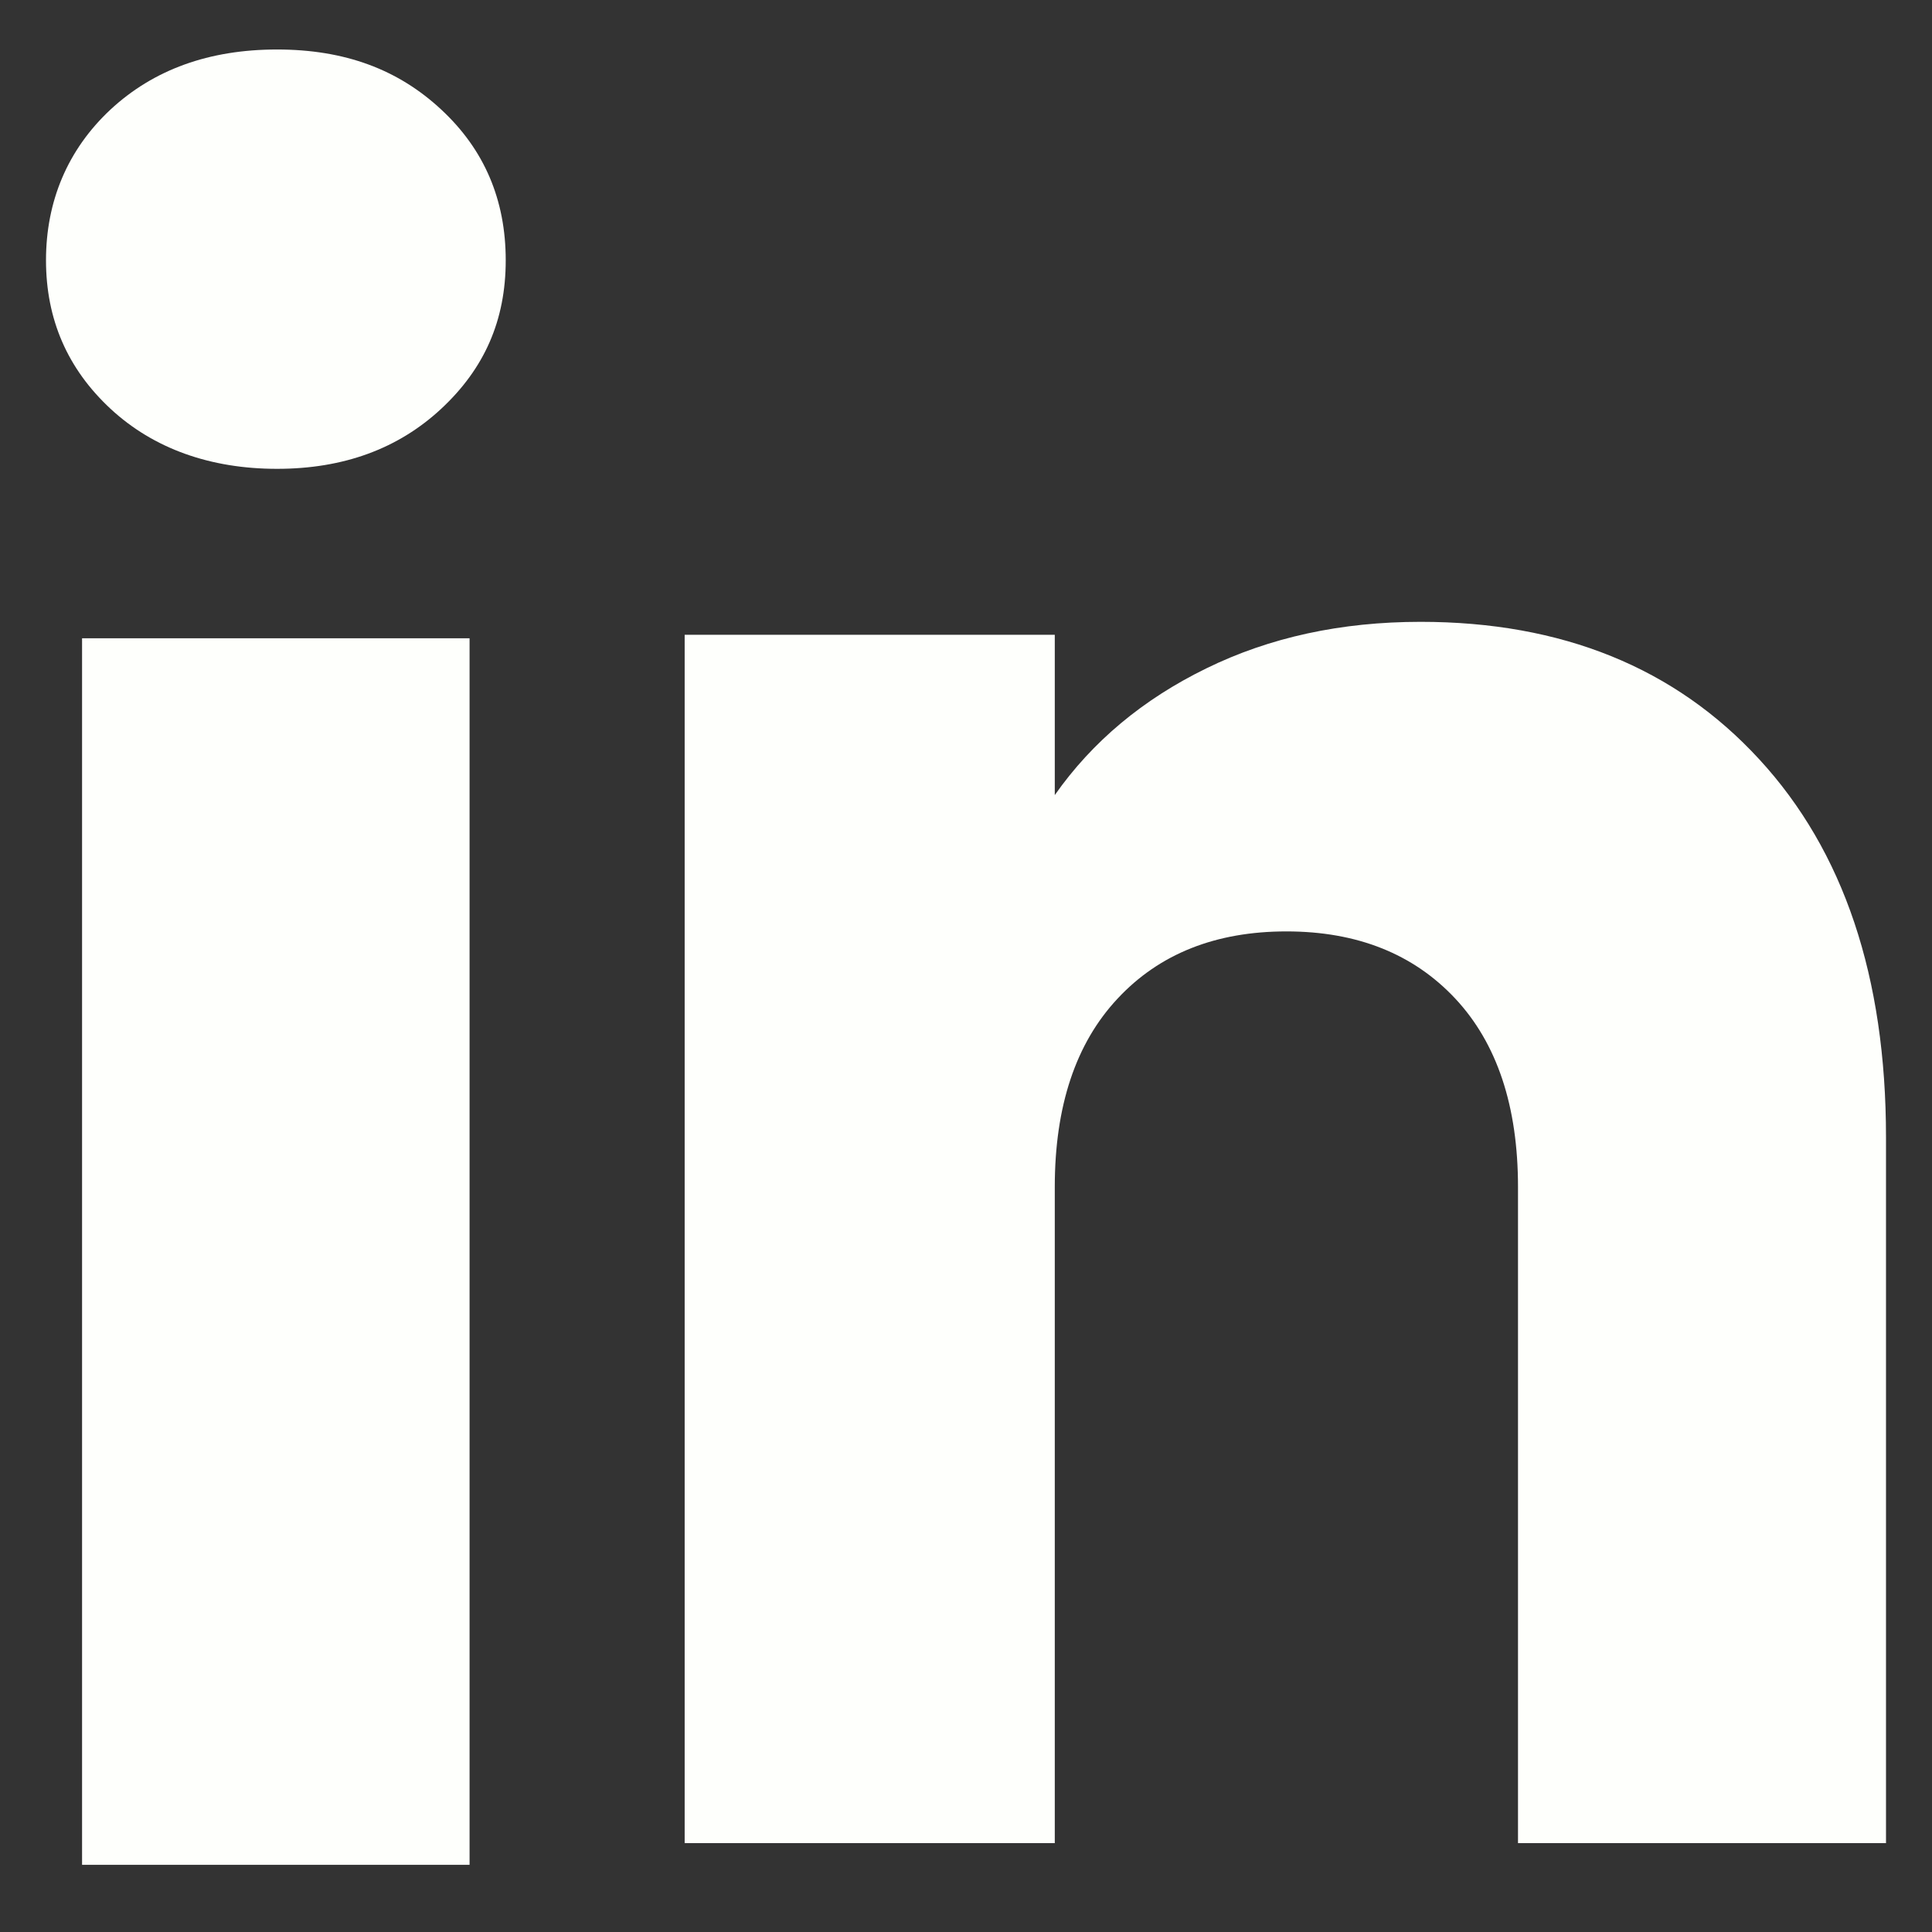 <svg width="21" height="21" viewBox="0 0 21 21" fill="none" xmlns="http://www.w3.org/2000/svg">
<rect x="0" y="0" width="21" height="21" fill="#333333" stroke="none"/>
<g clip-path="url(#clip0_1681_9361)">
<path d="M1.201 4.443C0.733 4.008 0.5 3.47 0.5 2.829C0.5 2.189 0.734 1.627 1.201 1.191C1.67 0.756 2.273 0.538 3.011 0.538C3.75 0.538 4.329 0.756 4.796 1.191C5.265 1.626 5.497 2.173 5.497 2.829C5.497 3.486 5.263 4.008 4.796 4.443C4.328 4.878 3.734 5.096 3.011 5.096C2.289 5.096 1.67 4.878 1.201 4.443ZM5.104 6.938V20.27H0.892V6.938H5.104Z" fill="#FEFFFC"/>
<path d="M19.123 8.254C20.041 9.251 20.5 10.619 20.5 12.361V20.034H16.5V12.902C16.5 12.023 16.272 11.34 15.818 10.854C15.363 10.368 14.75 10.124 13.983 10.124C13.215 10.124 12.602 10.367 12.148 10.854C11.693 11.34 11.465 12.023 11.465 12.902V20.034H7.442V6.9H11.465V8.642C11.873 8.061 12.422 7.602 13.112 7.265C13.802 6.927 14.578 6.759 15.441 6.759C16.978 6.759 18.207 7.257 19.123 8.254Z" fill="#FEFFFC"/>
</g>
<defs>
<clipPath id="clip0_1681_9361">
<rect width="20" height="19.732" fill="white" transform="translate(0.5 0.538)"/>
</clipPath>
</defs>
</svg>
